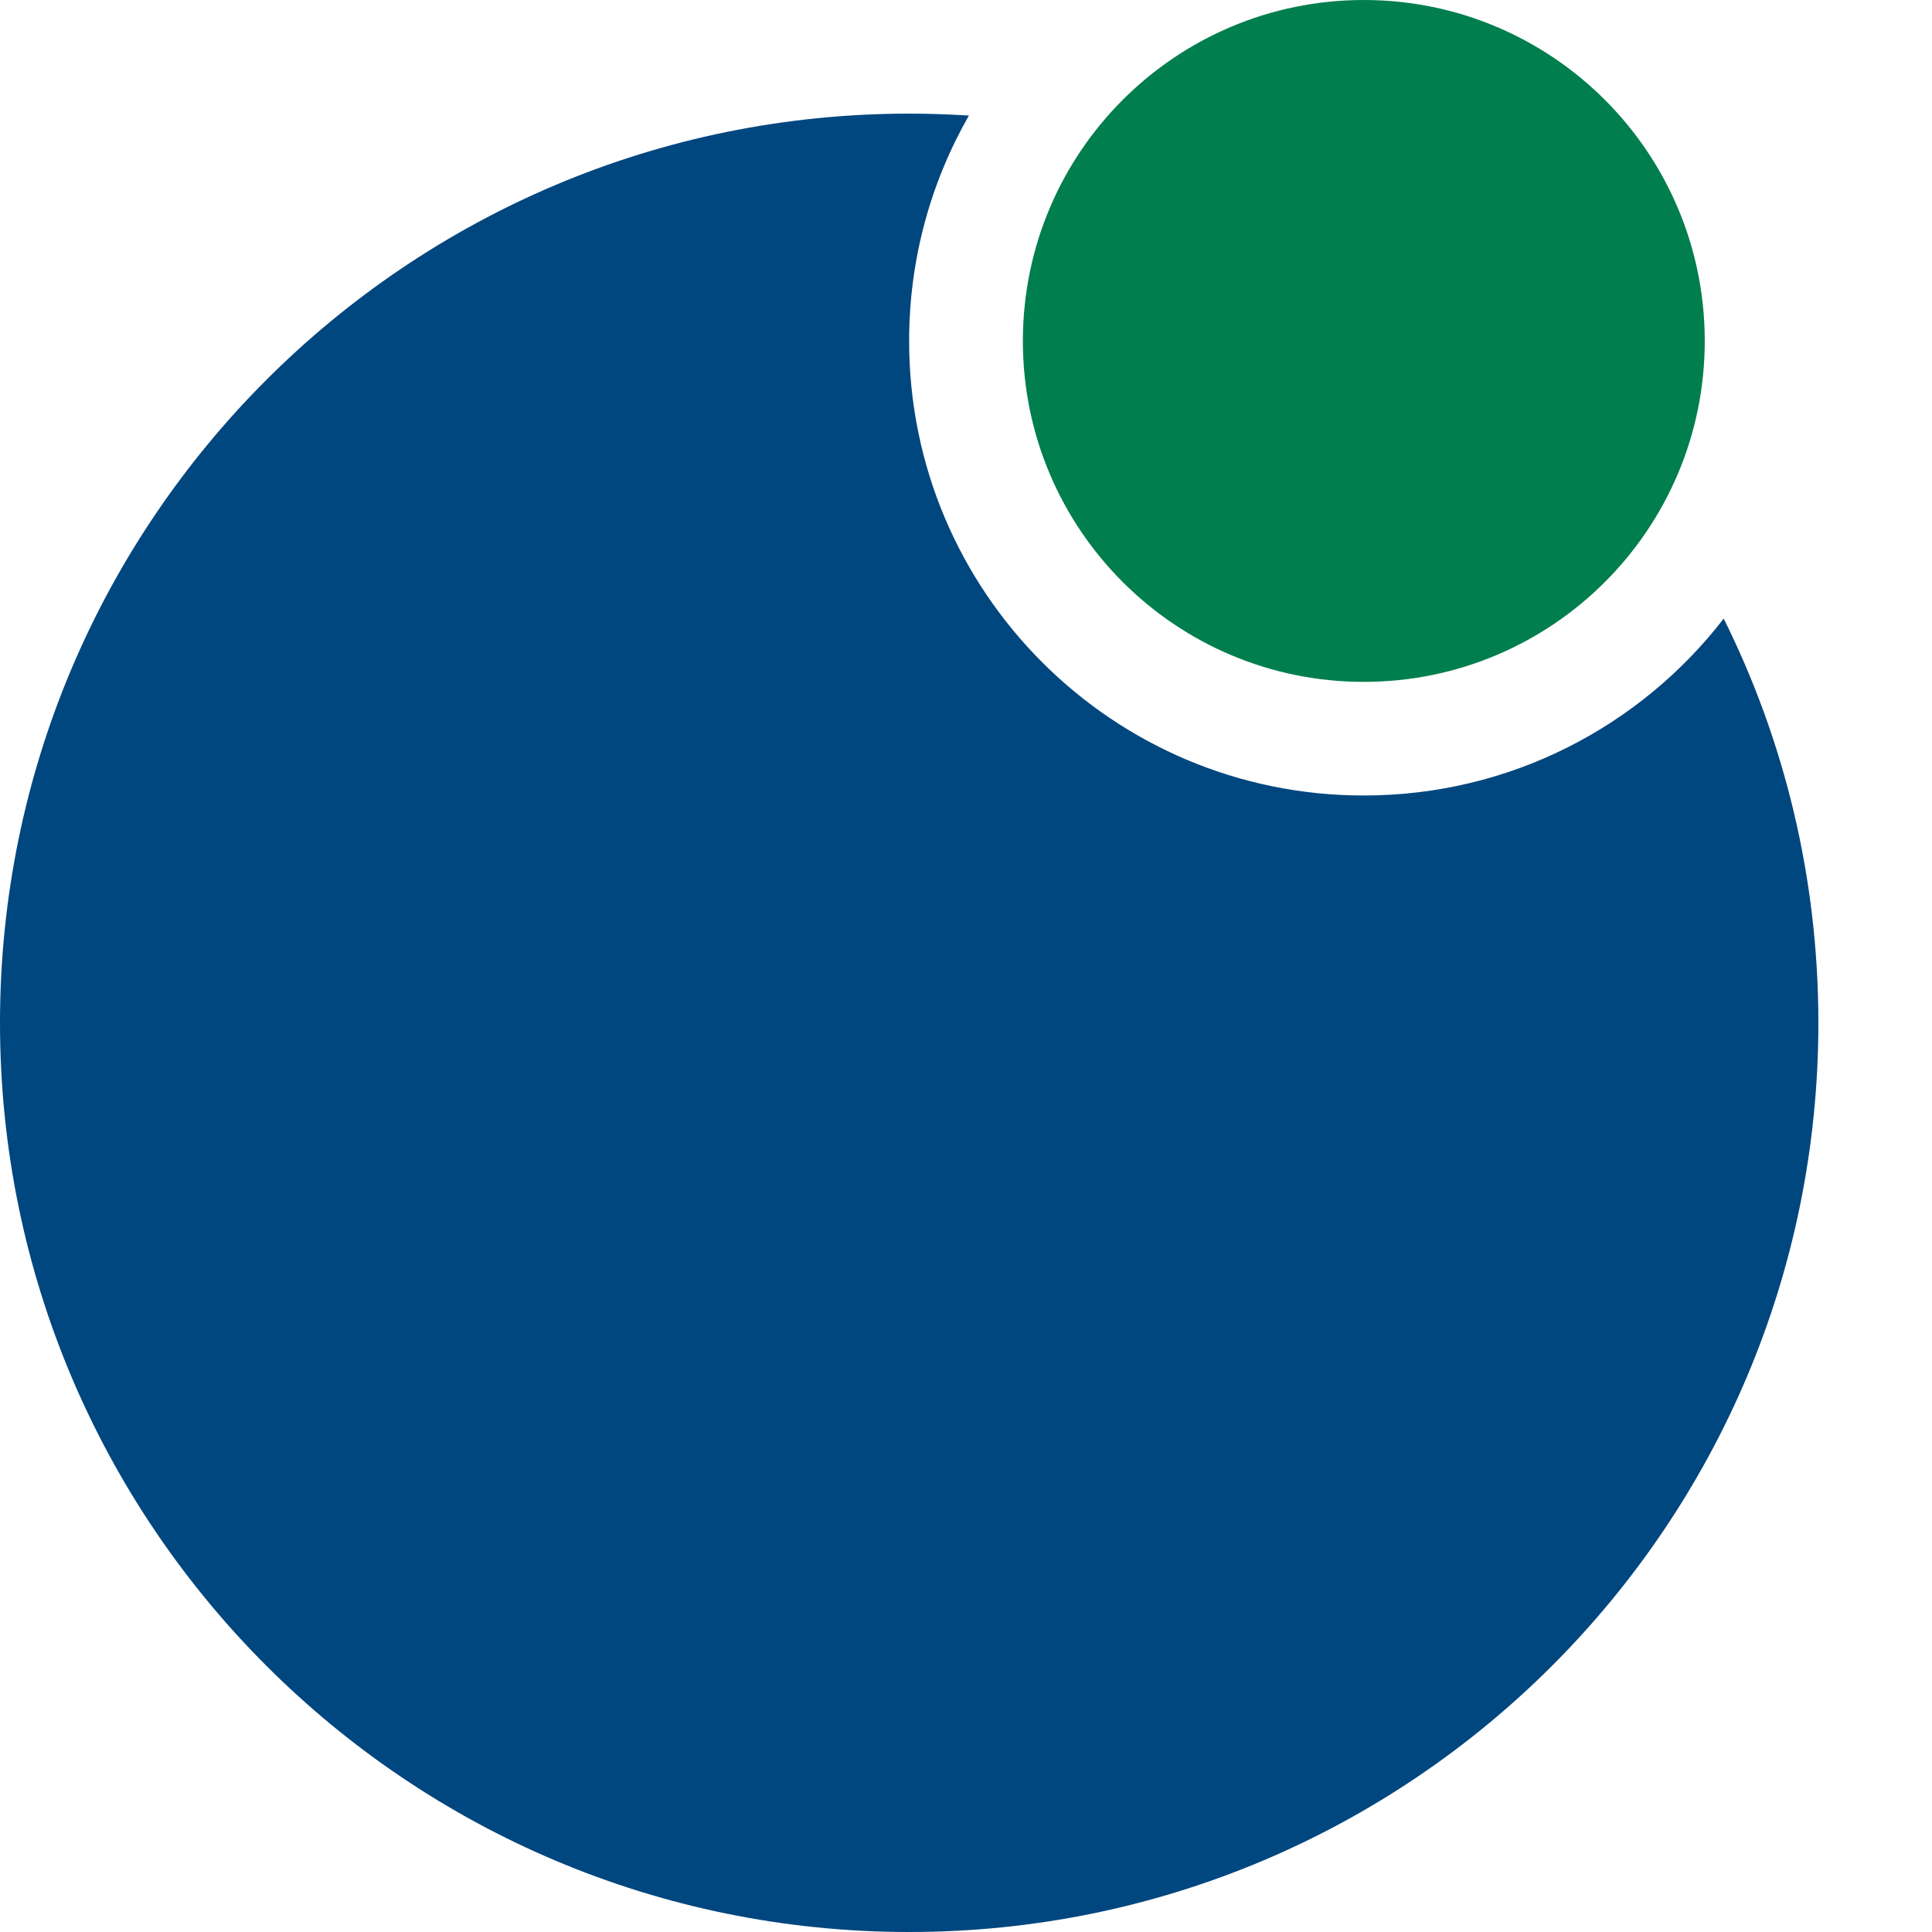 <svg width="16" height="16" viewBox="0 0 16 16" fill="none" xmlns="http://www.w3.org/2000/svg">
<path d="M11.294 5.647C12.854 5.647 14.118 4.383 14.118 2.824C14.118 1.264 12.854 0 11.294 0C9.735 0 8.471 1.264 8.471 2.824C8.471 4.383 9.735 5.647 11.294 5.647Z" fill="#007E4D"/>
<path fill-rule="evenodd" clip-rule="evenodd" d="M14.275 5.123C13.587 6.014 12.508 6.588 11.294 6.588C9.215 6.588 7.529 4.903 7.529 2.824C7.529 2.145 7.709 1.508 8.024 0.957C7.86 0.947 7.696 0.941 7.53 0.941C3.371 0.941 0 4.312 0 8.471C0 12.629 3.371 16 7.53 16C11.689 16 15.059 12.629 15.059 8.471C15.059 7.268 14.777 6.132 14.275 5.123Z" fill="#00467F"/>
</svg>
